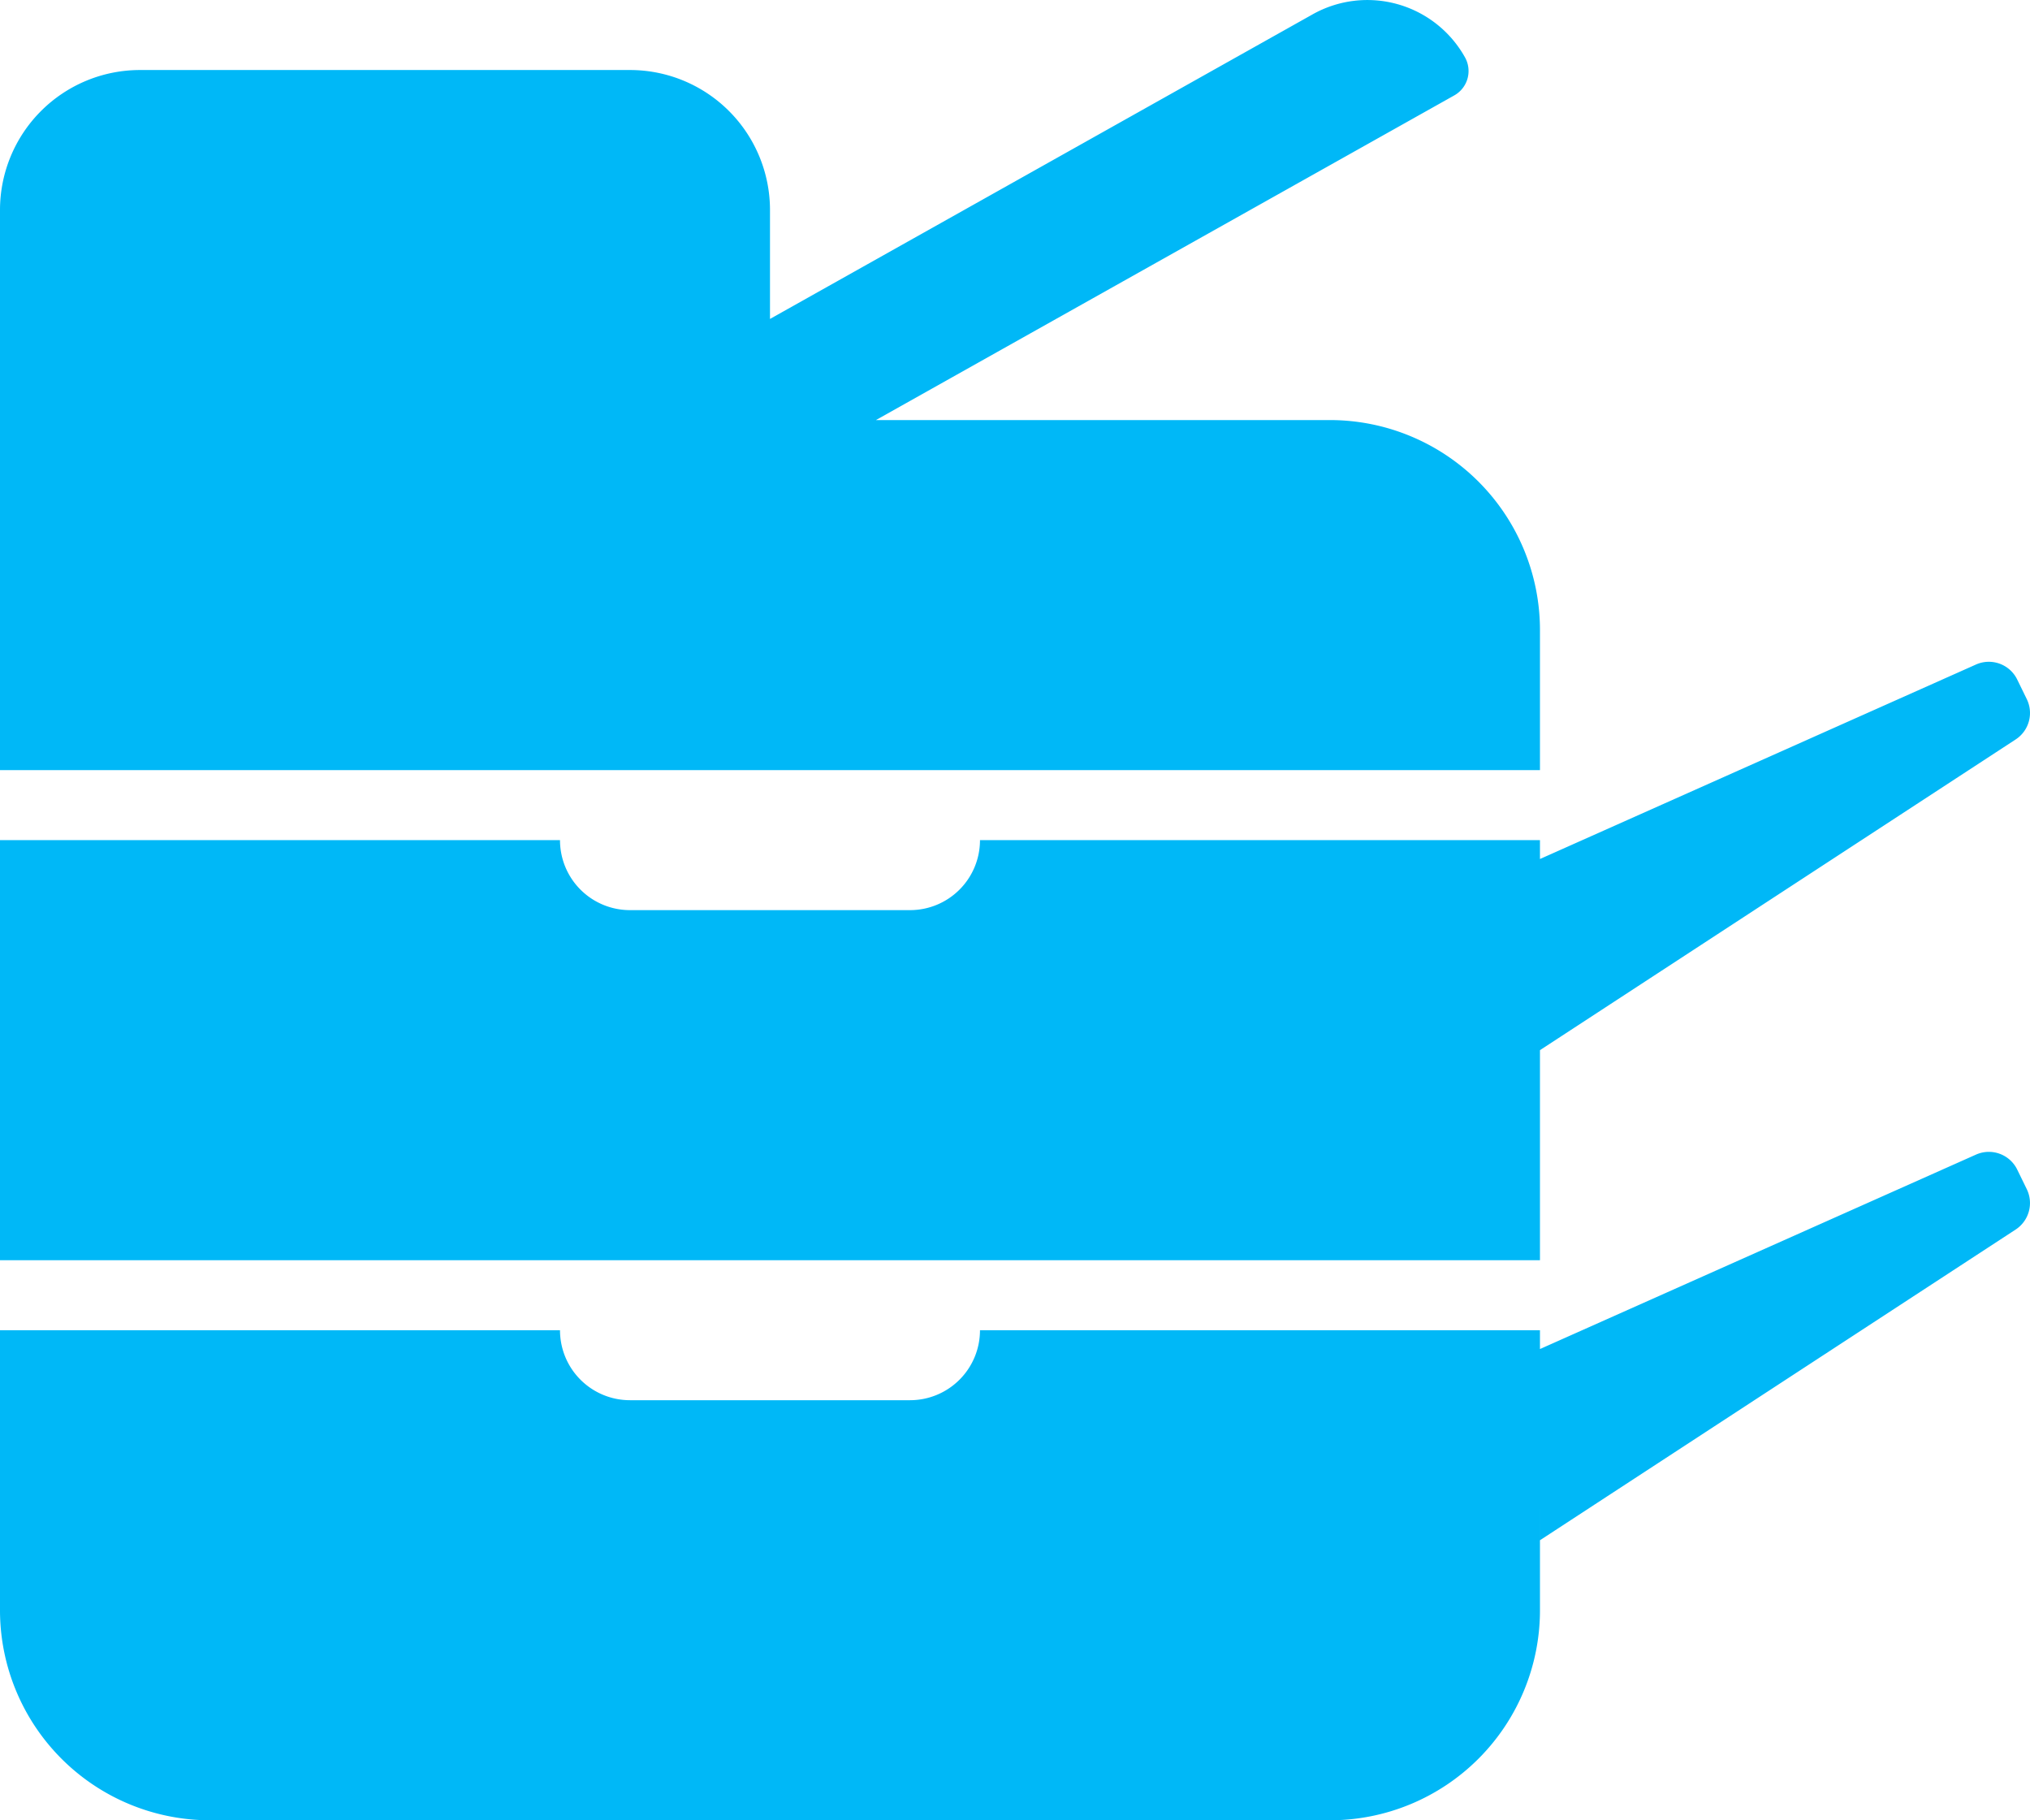 <svg id="グループ_22823" data-name="グループ 22823" xmlns="http://www.w3.org/2000/svg" xmlns:xlink="http://www.w3.org/1999/xlink" width="108.938" height="97.667" viewBox="0 0 108.938 97.667">
  <defs>
    <clipPath id="clip-path">
      <rect id="長方形_141733" data-name="長方形 141733" width="108.938" height="97.667" fill="#00b8f7"/>
    </clipPath>
  </defs>
  <g id="グループ_22822" data-name="グループ 22822" clip-path="url(#clip-path)">
    <path id="パス_65948" data-name="パス 65948" d="M82.641,33.808v7.513H0V11.269A7.513,7.513,0,0,1,7.513,3.757H33.808a7.513,7.513,0,0,1,7.513,7.513v5.843L70.44.77a6,6,0,0,1,8.173,2.3,1.5,1.5,0,0,1-.58,2.054L47.006,22.539H71.372A11.272,11.272,0,0,1,82.641,33.808M30.051,45.077H0V67.616H82.641V56.346l25.525-16.669a1.694,1.694,0,0,0,.6-2.164l-.513-1.05a1.694,1.694,0,0,0-2.216-.807L82.641,46.09V45.077H52.59a3.754,3.754,0,0,1-3.756,3.756H33.808a3.754,3.754,0,0,1-3.756-3.756m52.59,37.564,25.525-16.669a1.7,1.7,0,0,0,.6-2.164l-.513-1.05a1.694,1.694,0,0,0-2.216-.807l-23.4,10.433ZM30.051,71.372H0V86.4A11.272,11.272,0,0,0,11.269,97.667h60.1A11.272,11.272,0,0,0,82.641,86.4V71.372H52.59a3.754,3.754,0,0,1-3.756,3.756H33.808a3.754,3.754,0,0,1-3.756-3.756" transform="translate(0 0)" fill="#00b8f7"/>
  </g>
</svg>
